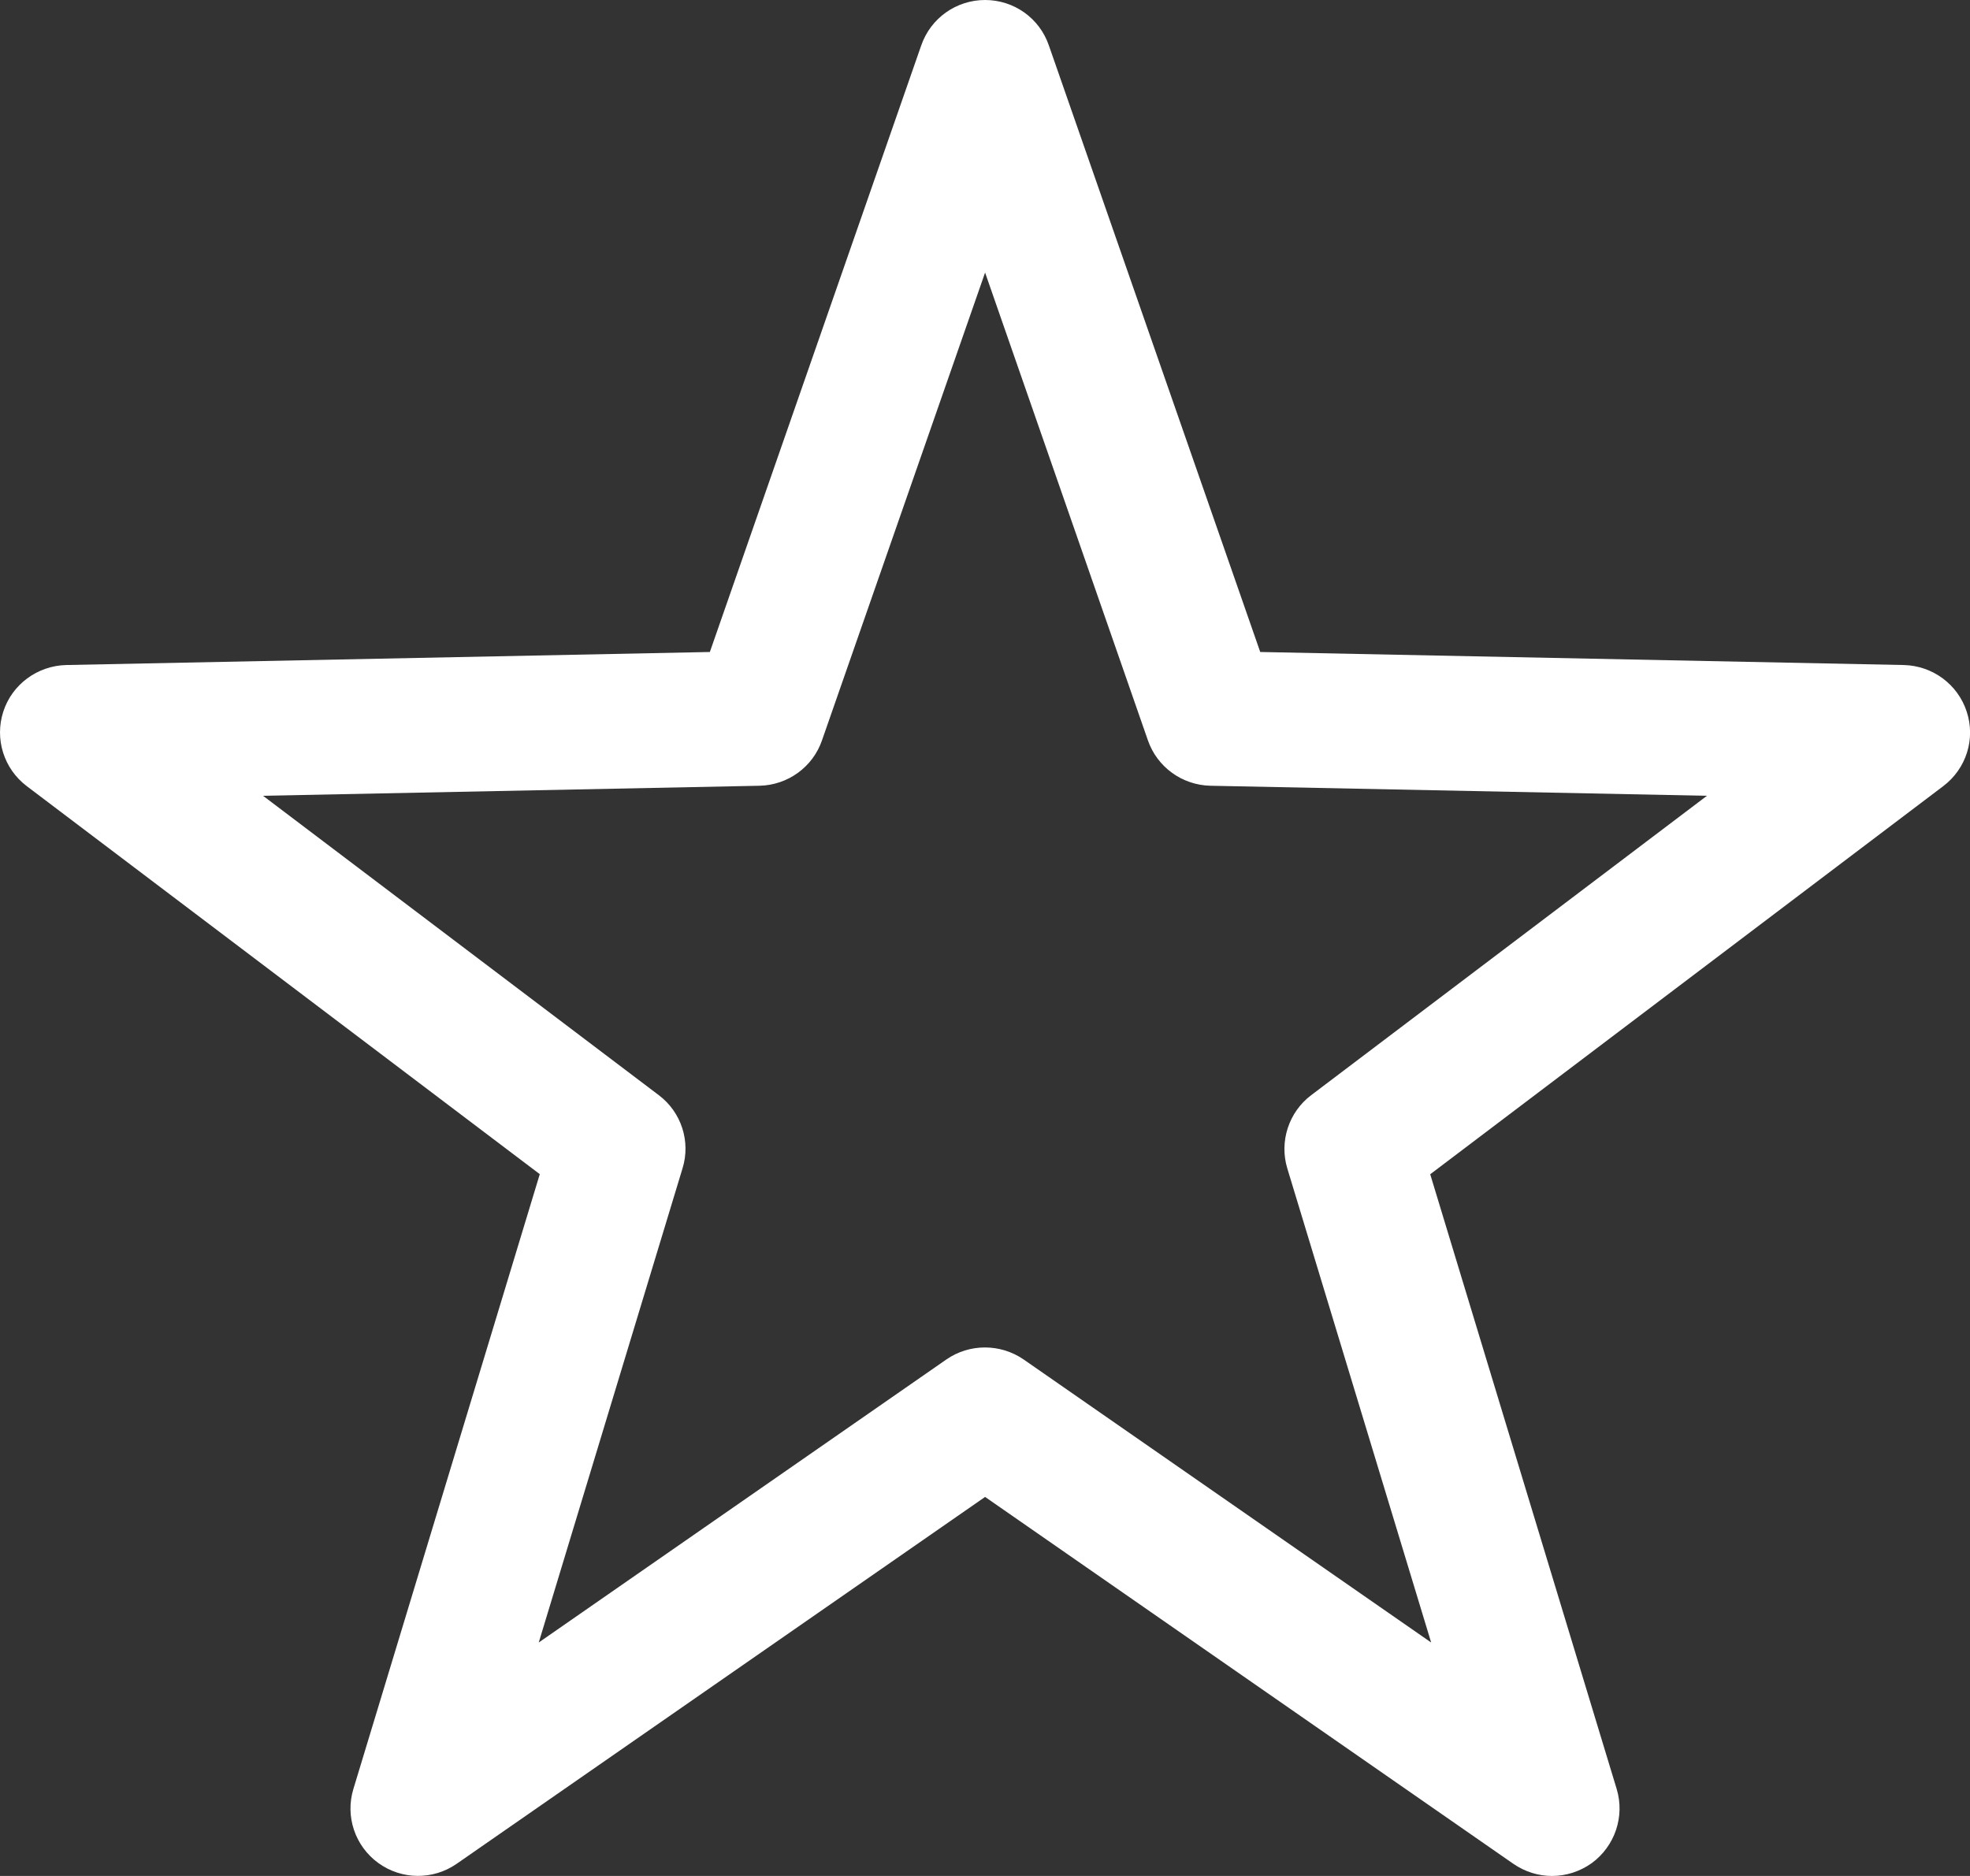 <?xml version="1.0" encoding="utf-8"?>
<!-- Generator: Adobe Illustrator 16.0.5, SVG Export Plug-In . SVG Version: 6.00 Build 0)  -->
<!DOCTYPE svg PUBLIC "-//W3C//DTD SVG 1.1//EN" "http://www.w3.org/Graphics/SVG/1.1/DTD/svg11.dtd">
<svg version="1.1" id="レイヤー_1" xmlns="http://www.w3.org/2000/svg" xmlns:xlink="http://www.w3.org/1999/xlink" x="0px"
	 y="0px" width="21px" height="20px" viewBox="0 0 21 20" enable-background="new 0 0 21 20" xml:space="preserve">
<rect x="0" y="0" width="21" height="20" fill="#333333" stroke="none"/>
<path fill="#FFFFFF" d="M16.544,20c-0.144,0-0.287-0.044-0.411-0.129l-5.632-3.912l-5.634,3.912
	c-0.251,0.174-0.586,0.171-0.834-0.009s-0.355-0.496-0.266-0.789l1.987-6.555L0.285,8.381c-0.244-0.185-0.344-0.503-0.25-0.794
	s0.364-0.489,0.67-0.497l6.862-0.139l2.254-6.469C9.922,0.193,10.194,0,10.501,0l0,0c0.307,0,0.579,0.193,0.679,0.482l2.254,6.469
	l6.861,0.139c0.307,0.008,0.575,0.206,0.67,0.497c0.096,0.291-0.005,0.609-0.25,0.794l-5.469,4.138l1.988,6.555
	c0.088,0.293-0.02,0.609-0.266,0.789C16.842,19.953,16.694,20,16.544,20z M2.804,8.484l4.219,3.192
	c0.24,0.181,0.341,0.493,0.253,0.779l-1.533,5.056l4.346-3.018c0.246-0.17,0.574-0.17,0.822,0l4.345,3.018l-1.534-5.056
	c-0.086-0.286,0.016-0.599,0.255-0.779l4.219-3.192l-5.293-0.107c-0.302-0.007-0.567-0.199-0.666-0.483l-1.736-4.988L8.762,7.894
	C8.664,8.178,8.398,8.37,8.097,8.377L2.804,8.484z"/>
</svg>
